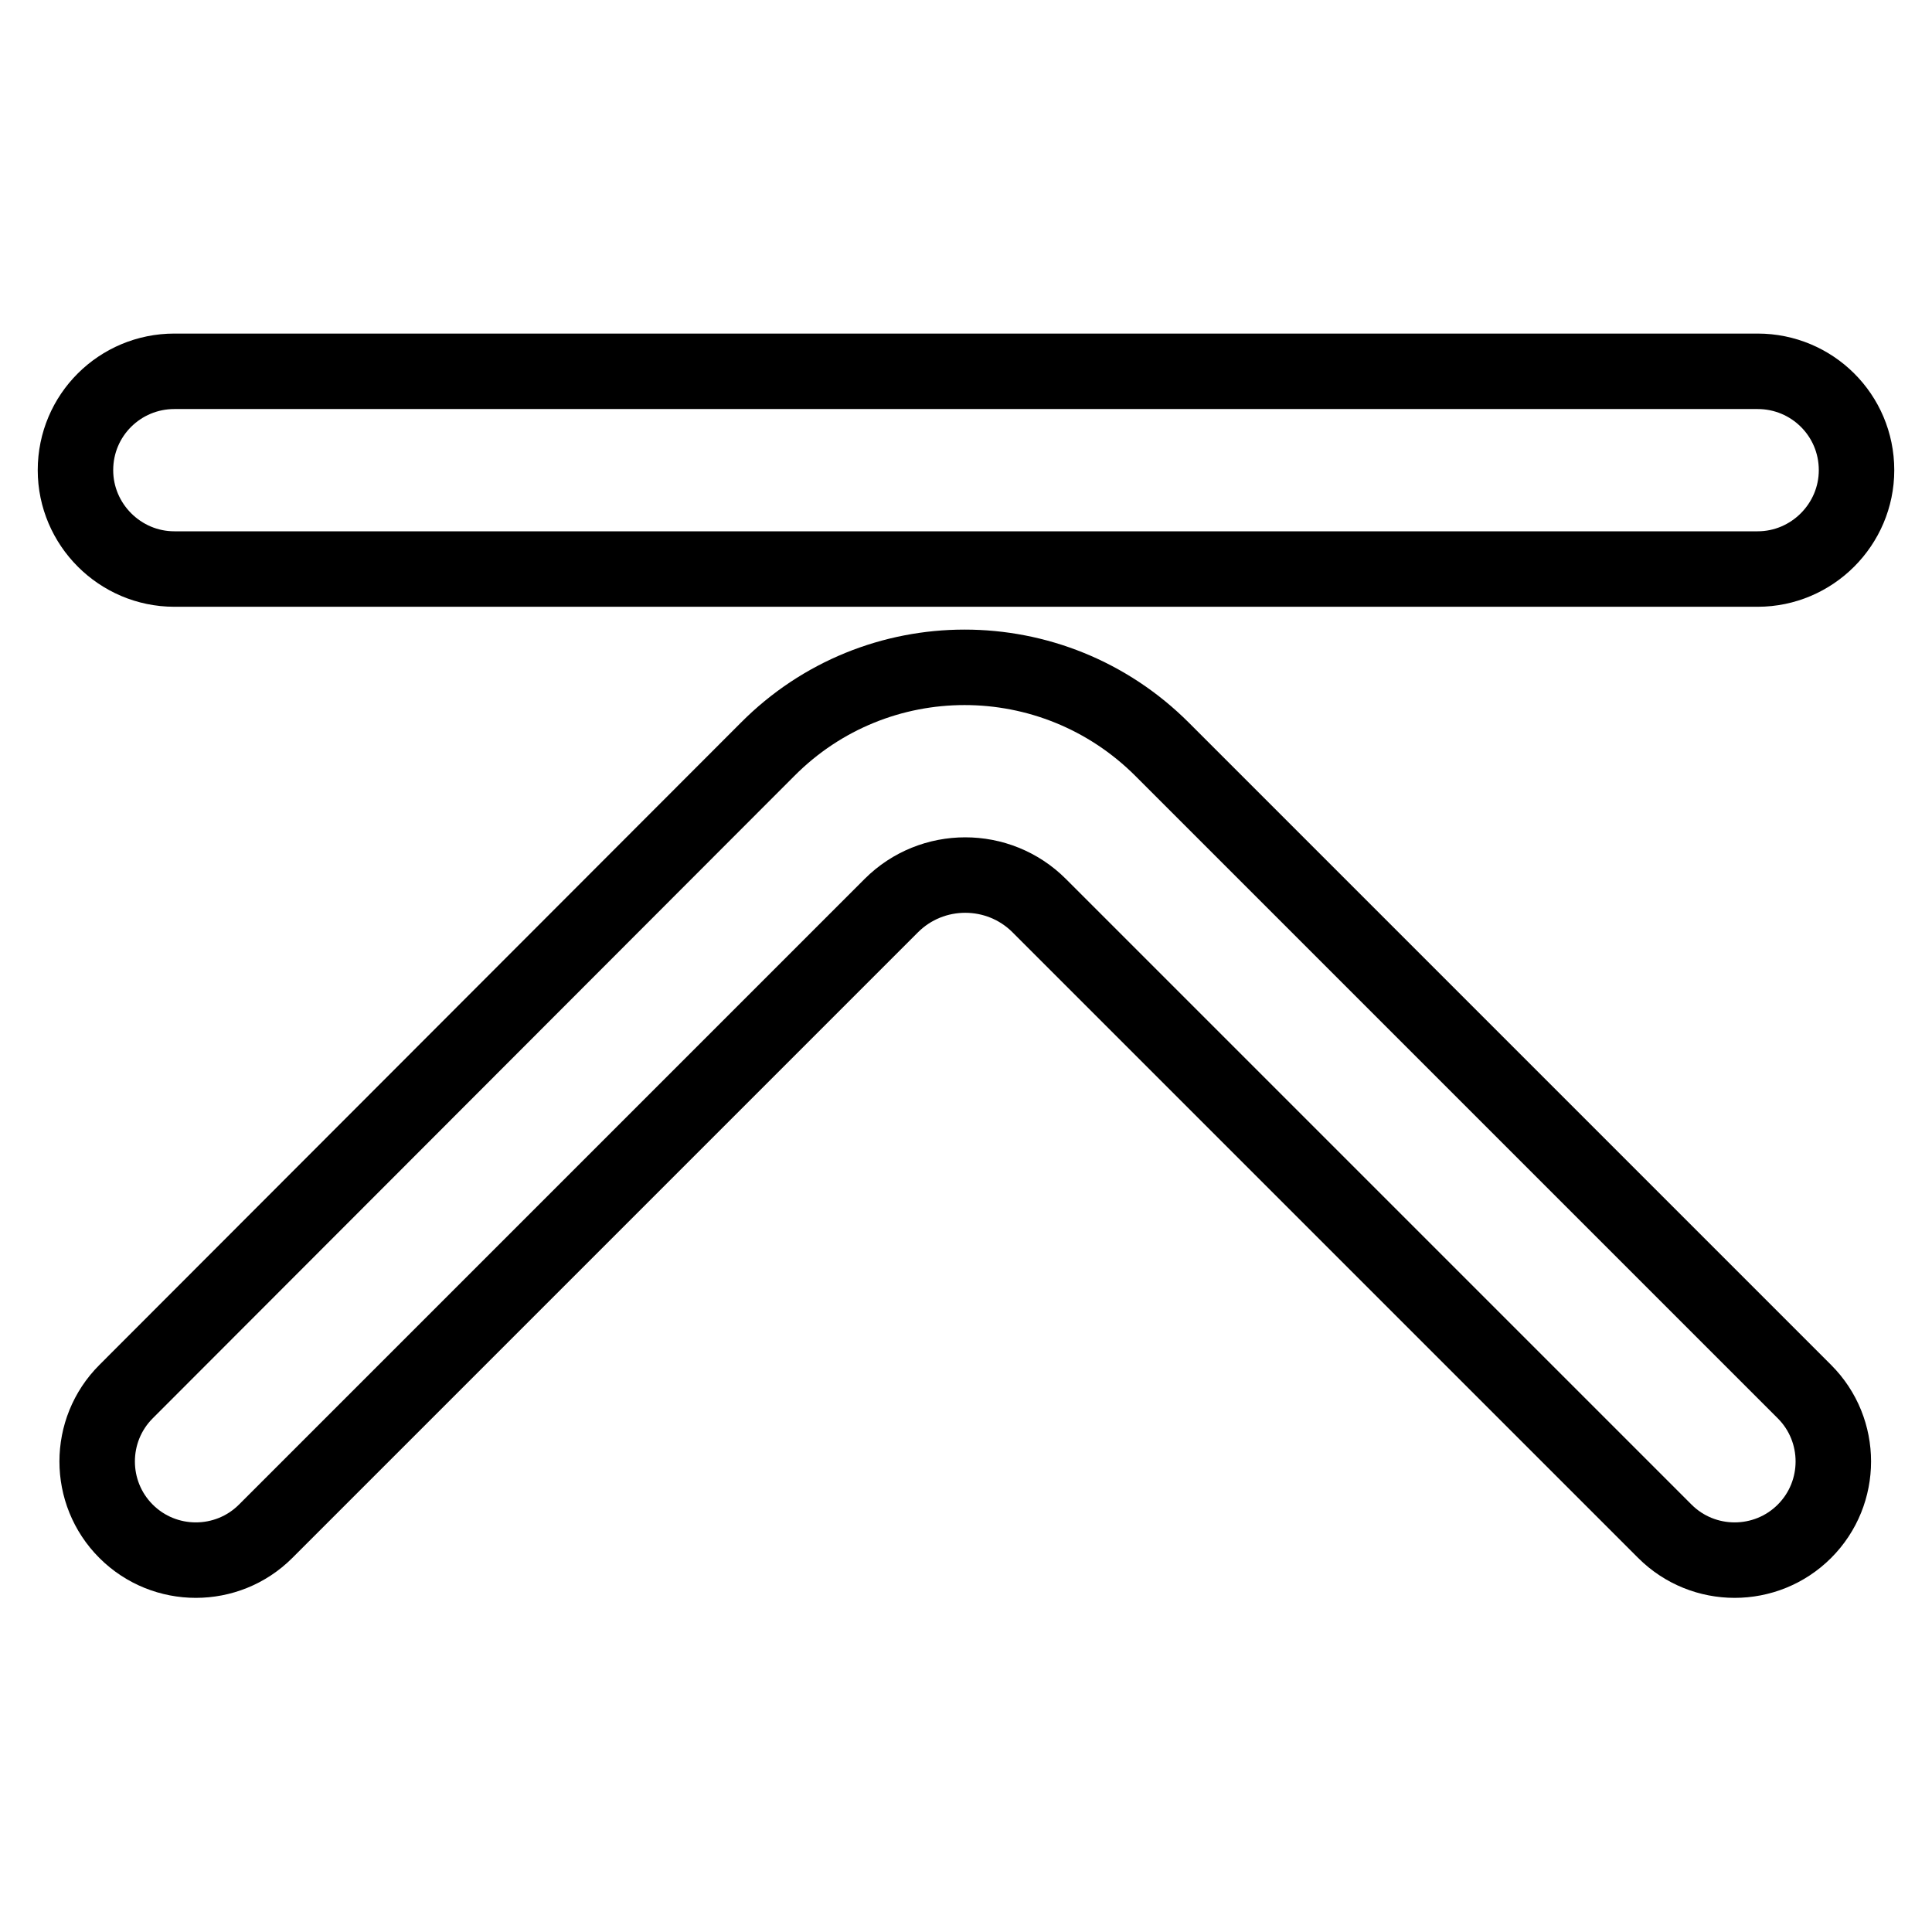 <?xml version="1.0" encoding="utf-8"?>
<!-- Svg Vector Icons : http://www.onlinewebfonts.com/icon -->
<!DOCTYPE svg PUBLIC "-//W3C//DTD SVG 1.1//EN" "http://www.w3.org/Graphics/SVG/1.1/DTD/svg11.dtd">
<svg version="1.1" xmlns="http://www.w3.org/2000/svg" xmlns:xlink="http://www.w3.org/1999/xlink" x="0px" y="0px" viewBox="0 0 256 256" enable-background="new 0 0 256 256" xml:space="preserve">
<g> <path stroke-width="10" fill-opacity="0" stroke="#000000"  d="M16.7,184.4c-5.1,5.1-5.1,13.4,0,18.5c5.1,5.1,13.4,5.1,18.5,0l0,0l0,0l82.9-82.9c5.4-5.4,14.2-5.4,19.6,0 l82.9,82.9c5.1,5.1,13.4,5.1,18.5,0c5.1-5.1,5.1-13.4,0-18.5c0,0,0,0,0,0l-85.1-85.1c-14.5-14.5-37.9-14.5-52.3,0L16.7,184.4 L16.7,184.4L16.7,184.4z M232.9,49.2L232.9,49.2L232.9,49.2l-209.8,0v0C15.9,49.2,10,55,10,62.3c0,7.2,5.9,13.1,13.1,13.1l0,0 h209.8l0,0l0,0c7.2,0,13.1-5.9,13.1-13.1C246,55,240.1,49.2,232.9,49.2z"/></g>
</svg>